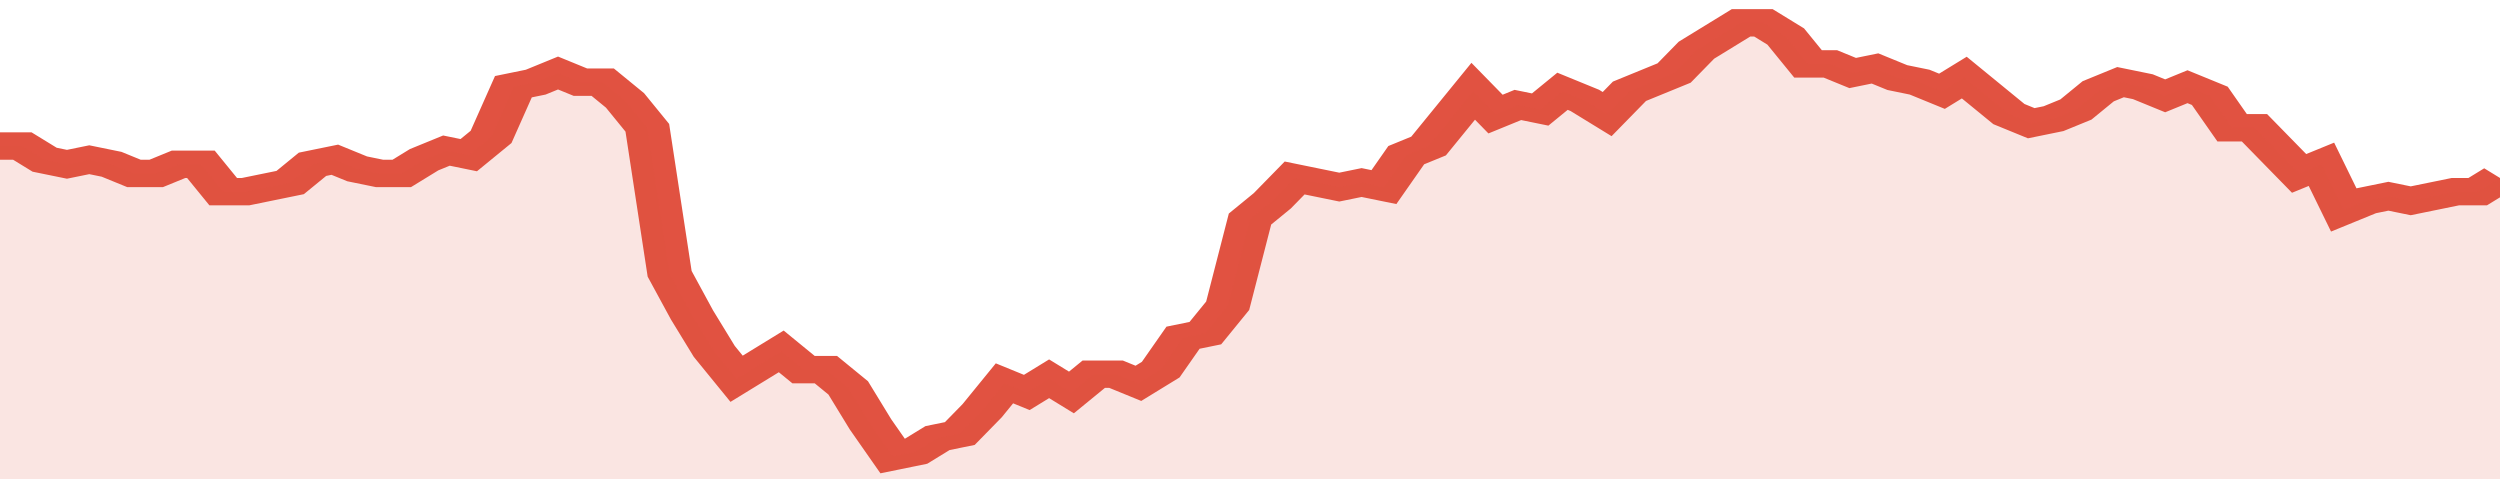 <svg xmlns="http://www.w3.org/2000/svg" viewBox="0 0 336 105" width="120" height="23" preserveAspectRatio="none">
				 <polyline fill="none" stroke="#E15241" stroke-width="6" points="0, 32 3, 32 6, 35 9, 36 12, 35 15, 36 18, 38 21, 38 24, 36 27, 36 30, 42 33, 42 36, 41 39, 40 42, 36 45, 35 48, 37 51, 38 54, 38 57, 35 60, 33 63, 34 66, 30 69, 19 72, 18 75, 16 78, 18 81, 18 84, 22 87, 28 90, 60 93, 69 96, 77 99, 83 102, 80 105, 77 108, 81 111, 81 114, 85 117, 93 120, 100 123, 99 126, 96 129, 95 132, 90 135, 84 138, 86 141, 83 144, 86 147, 82 150, 82 153, 84 156, 81 159, 74 162, 73 165, 67 168, 48 171, 44 174, 39 177, 40 180, 41 183, 40 186, 41 189, 34 192, 32 195, 26 198, 20 201, 25 204, 23 207, 24 210, 20 213, 22 216, 25 219, 20 222, 18 225, 16 228, 11 231, 8 234, 5 237, 5 240, 8 243, 14 246, 14 249, 16 252, 15 255, 17 258, 18 261, 20 264, 17 267, 21 270, 25 273, 27 276, 26 279, 24 282, 20 285, 18 288, 19 291, 21 294, 19 297, 21 300, 28 303, 28 306, 33 309, 38 312, 36 315, 46 318, 44 321, 43 324, 44 327, 43 330, 42 333, 42 336, 39 336, 39 "> </polyline>
				 <polygon fill="#E15241" opacity="0.15" points="0, 105 0, 32 3, 32 6, 35 9, 36 12, 35 15, 36 18, 38 21, 38 24, 36 27, 36 30, 42 33, 42 36, 41 39, 40 42, 36 45, 35 48, 37 51, 38 54, 38 57, 35 60, 33 63, 34 66, 30 69, 19 72, 18 75, 16 78, 18 81, 18 84, 22 87, 28 90, 60 93, 69 96, 77 99, 83 102, 80 105, 77 108, 81 111, 81 114, 85 117, 93 120, 100 123, 99 126, 96 129, 95 132, 90 135, 84 138, 86 141, 83 144, 86 147, 82 150, 82 153, 84 156, 81 159, 74 162, 73 165, 67 168, 48 171, 44 174, 39 177, 40 180, 41 183, 40 186, 41 189, 34 192, 32 195, 26 198, 20 201, 25 204, 23 207, 24 210, 20 213, 22 216, 25 219, 20 222, 18 225, 16 228, 11 231, 8 234, 5 237, 5 240, 8 243, 14 246, 14 249, 16 252, 15 255, 17 258, 18 261, 20 264, 17 267, 21 270, 25 273, 27 276, 26 279, 24 282, 20 285, 18 288, 19 291, 21 294, 19 297, 21 300, 28 303, 28 306, 33 309, 38 312, 36 315, 46 318, 44 321, 43 324, 44 327, 43 330, 42 333, 42 336, 39 336, 105 "></polygon>
			</svg>